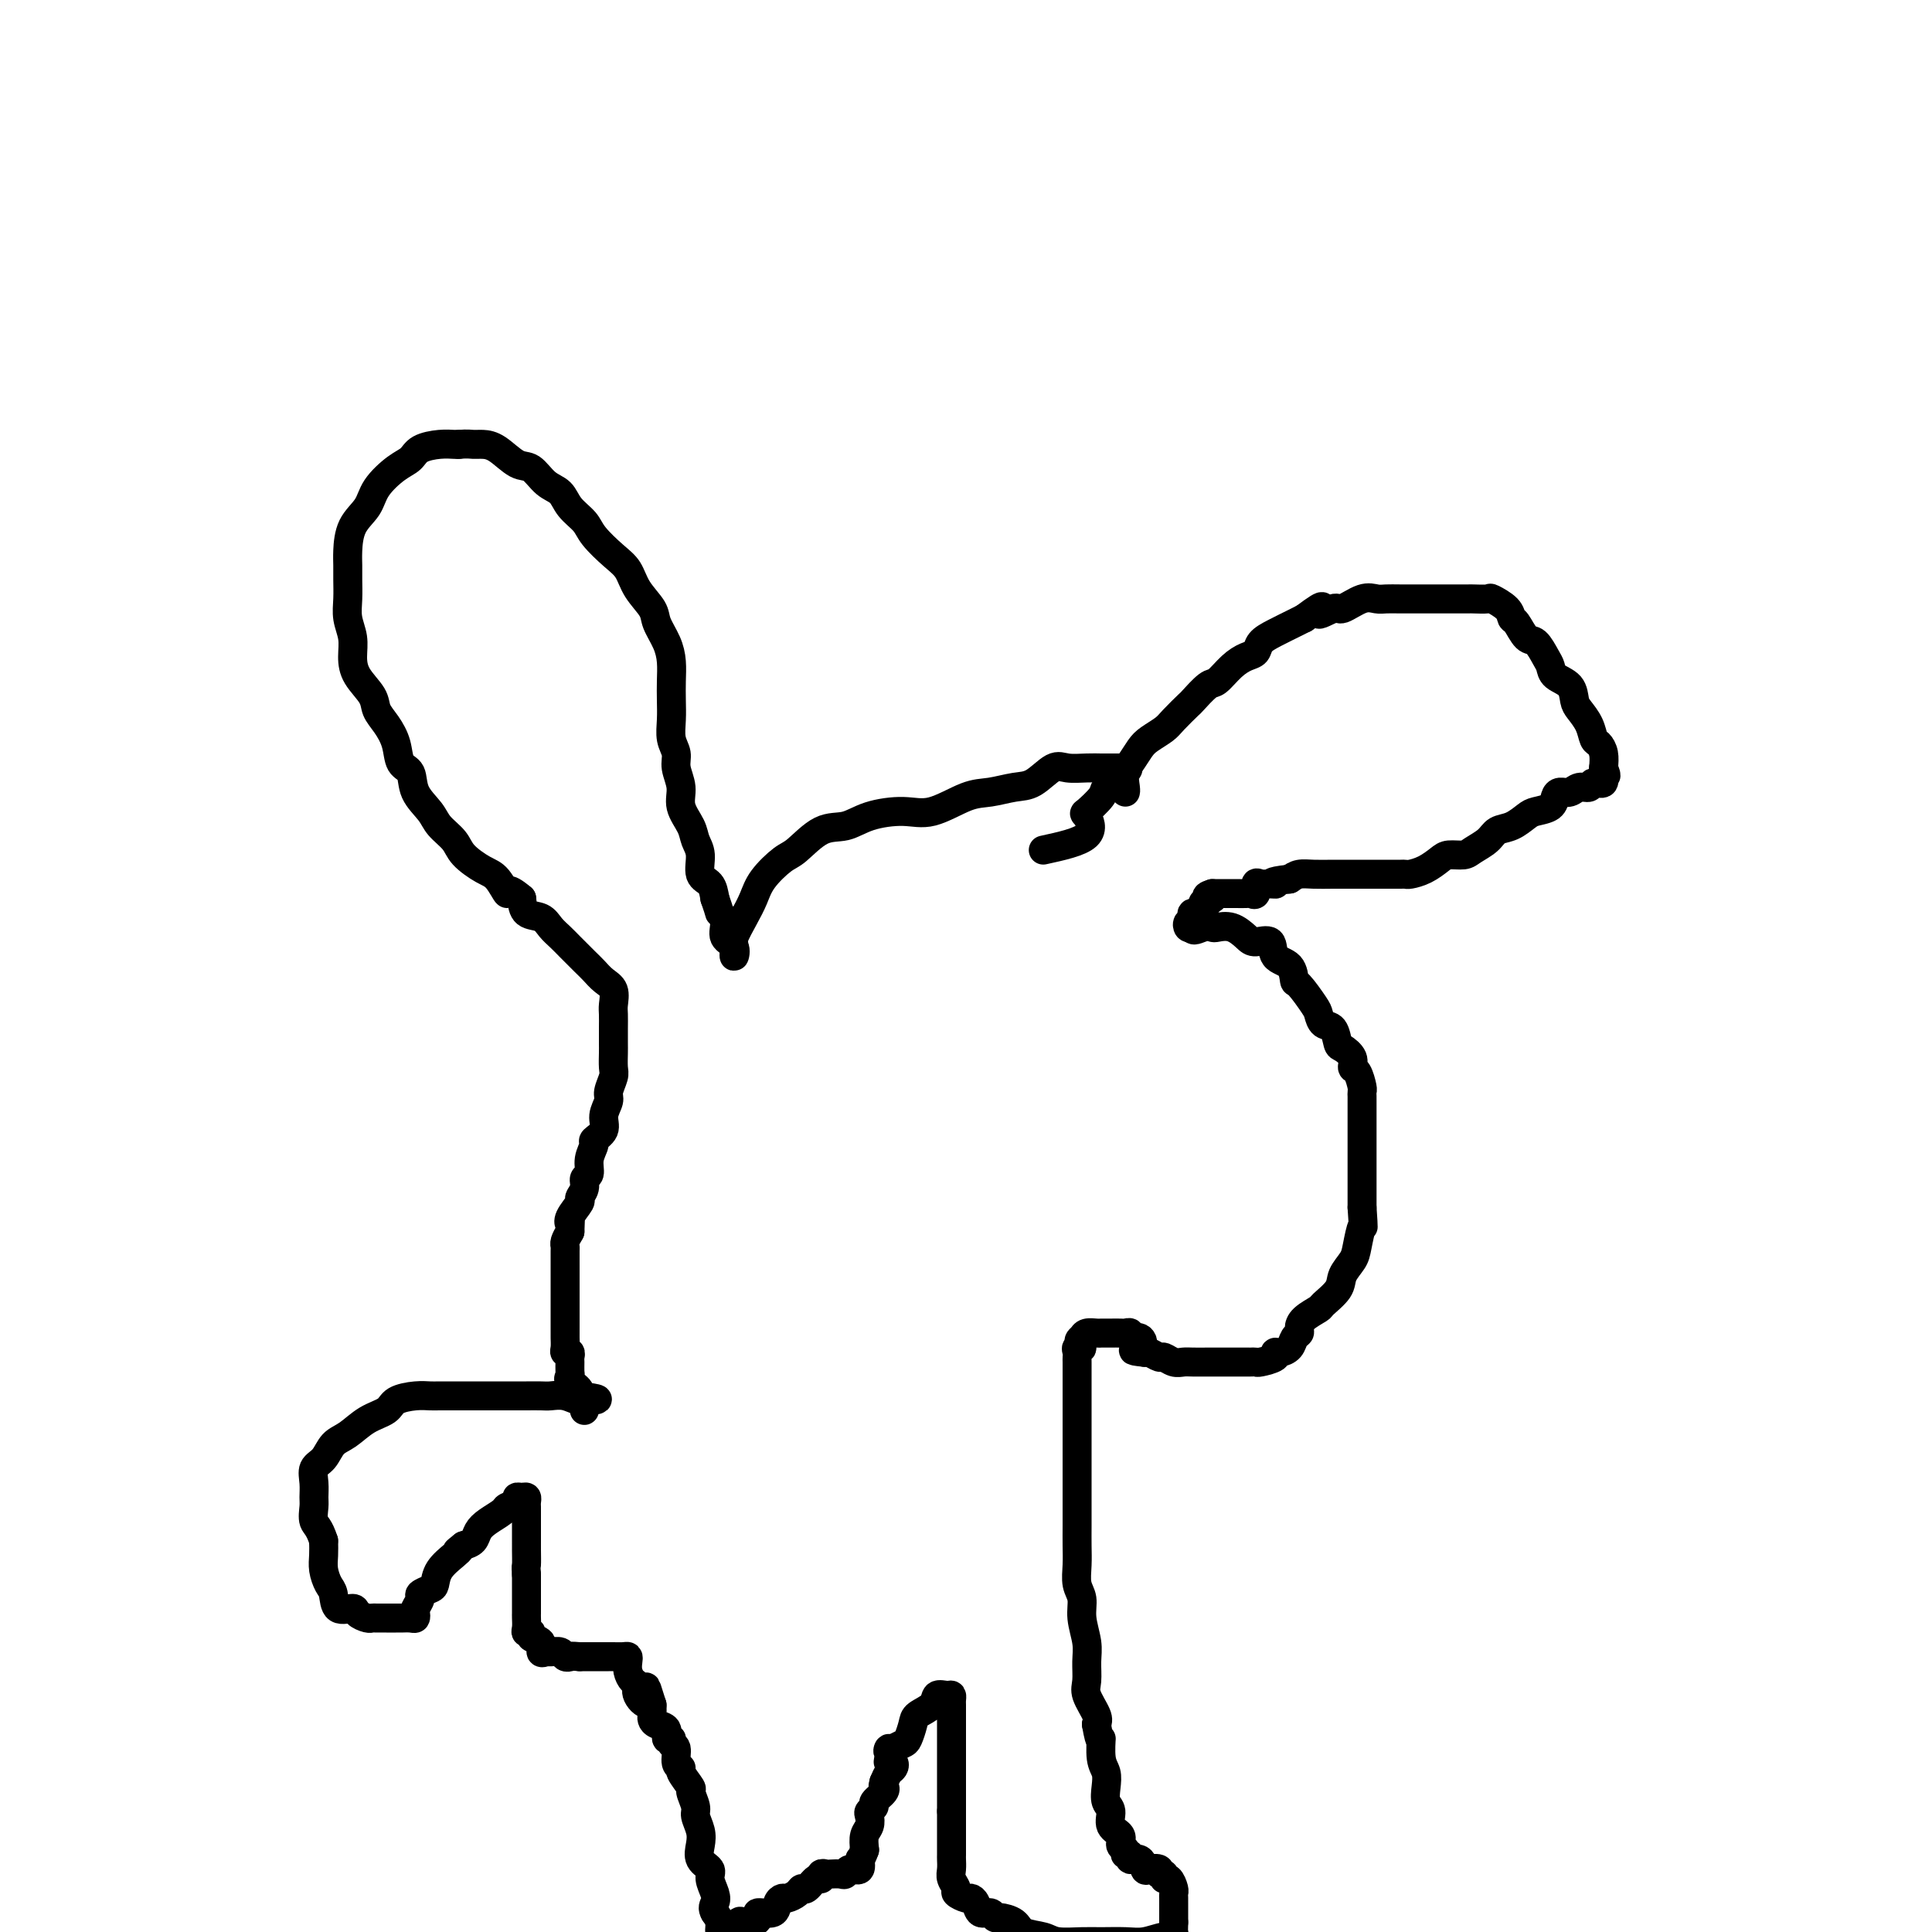 <svg viewBox='0 0 400 400' version='1.1' xmlns='http://www.w3.org/2000/svg' xmlns:xlink='http://www.w3.org/1999/xlink'><g fill='none' stroke='#000000' stroke-width='6' stroke-linecap='round' stroke-linejoin='round'><path d='M216,176c3.780,-0.824 7.560,-1.647 9,-3c1.440,-1.353 0.539,-3.234 0,-4c-0.539,-0.766 -0.717,-0.417 0,-1c0.717,-0.583 2.328,-2.099 3,-3c0.672,-0.901 0.406,-1.186 1,-2c0.594,-0.814 2.050,-2.158 3,-3c0.950,-0.842 1.394,-1.183 2,-2c0.606,-0.817 1.375,-2.111 2,-3c0.625,-0.889 1.107,-1.374 2,-2c0.893,-0.626 2.197,-1.394 3,-2c0.803,-0.606 1.106,-1.050 2,-2c0.894,-0.950 2.378,-2.408 3,-3c0.622,-0.592 0.383,-0.320 1,-1c0.617,-0.680 2.092,-2.314 3,-3c0.908,-0.686 1.250,-0.424 2,-1c0.750,-0.576 1.907,-1.988 3,-3c1.093,-1.012 2.120,-1.623 3,-2c0.880,-0.377 1.611,-0.521 2,-1c0.389,-0.479 0.434,-1.293 1,-2c0.566,-0.707 1.652,-1.306 3,-2c1.348,-0.694 2.956,-1.484 4,-2c1.044,-0.516 1.522,-0.758 2,-1'/><path d='M270,128c5.775,-4.334 3.214,-1.669 3,-1c-0.214,0.669 1.920,-0.658 3,-1c1.080,-0.342 1.106,0.301 2,0c0.894,-0.301 2.656,-1.545 4,-2c1.344,-0.455 2.270,-0.122 3,0c0.730,0.122 1.263,0.033 2,0c0.737,-0.033 1.676,-0.009 3,0c1.324,0.009 3.031,0.002 4,0c0.969,-0.002 1.199,-0.001 2,0c0.801,0.001 2.173,0.001 3,0c0.827,-0.001 1.108,-0.002 2,0c0.892,0.002 2.393,0.006 3,0c0.607,-0.006 0.320,-0.022 1,0c0.680,0.022 2.328,0.084 3,0c0.672,-0.084 0.368,-0.313 1,0c0.632,0.313 2.199,1.167 3,2c0.801,0.833 0.834,1.644 1,2c0.166,0.356 0.465,0.255 1,1c0.535,0.745 1.307,2.335 2,3c0.693,0.665 1.306,0.404 2,1c0.694,0.596 1.467,2.051 2,3c0.533,0.949 0.824,1.394 1,2c0.176,0.606 0.236,1.372 1,2c0.764,0.628 2.232,1.117 3,2c0.768,0.883 0.835,2.158 1,3c0.165,0.842 0.426,1.250 1,2c0.574,0.750 1.460,1.842 2,3c0.540,1.158 0.732,2.383 1,3c0.268,0.617 0.611,0.628 1,1c0.389,0.372 0.826,1.106 1,2c0.174,0.894 0.087,1.947 0,3'/><path d='M332,159c1.053,2.730 0.185,1.056 0,1c-0.185,-0.056 0.313,1.506 0,2c-0.313,0.494 -1.435,-0.078 -2,0c-0.565,0.078 -0.571,0.808 -1,1c-0.429,0.192 -1.279,-0.152 -2,0c-0.721,0.152 -1.313,0.800 -2,1c-0.687,0.200 -1.467,-0.050 -2,0c-0.533,0.050 -0.817,0.399 -1,1c-0.183,0.601 -0.266,1.456 -1,2c-0.734,0.544 -2.121,0.779 -3,1c-0.879,0.221 -1.251,0.430 -2,1c-0.749,0.570 -1.876,1.502 -3,2c-1.124,0.498 -2.244,0.564 -3,1c-0.756,0.436 -1.146,1.243 -2,2c-0.854,0.757 -2.171,1.463 -3,2c-0.829,0.537 -1.171,0.904 -2,1c-0.829,0.096 -2.145,-0.079 -3,0c-0.855,0.079 -1.250,0.414 -2,1c-0.750,0.586 -1.855,1.425 -3,2c-1.145,0.575 -2.330,0.886 -3,1c-0.670,0.114 -0.825,0.031 -1,0c-0.175,-0.031 -0.370,-0.008 -1,0c-0.630,0.008 -1.694,0.002 -3,0c-1.306,-0.002 -2.853,-0.001 -4,0c-1.147,0.001 -1.893,0.003 -3,0c-1.107,-0.003 -2.575,-0.011 -4,0c-1.425,0.011 -2.807,0.041 -4,0c-1.193,-0.041 -2.198,-0.155 -3,0c-0.802,0.155 -1.401,0.577 -2,1'/><path d='M267,182c-4.978,0.538 -3.424,0.884 -3,1c0.424,0.116 -0.282,0.003 -1,0c-0.718,-0.003 -1.448,0.104 -2,0c-0.552,-0.104 -0.925,-0.420 -1,0c-0.075,0.420 0.148,1.577 0,2c-0.148,0.423 -0.669,0.113 -1,0c-0.331,-0.113 -0.474,-0.030 -1,0c-0.526,0.030 -1.437,0.008 -2,0c-0.563,-0.008 -0.780,-0.002 -1,0c-0.220,0.002 -0.444,0.001 -1,0c-0.556,-0.001 -1.445,-0.000 -2,0c-0.555,0.000 -0.778,0.000 -1,0'/><path d='M251,185c-2.410,0.709 -0.433,0.982 0,1c0.433,0.018 -0.676,-0.220 -1,0c-0.324,0.220 0.137,0.899 0,1c-0.137,0.101 -0.873,-0.375 -1,0c-0.127,0.375 0.355,1.602 0,2c-0.355,0.398 -1.546,-0.033 -2,0c-0.454,0.033 -0.171,0.531 0,1c0.171,0.469 0.232,0.909 0,1c-0.232,0.091 -0.755,-0.168 -1,0c-0.245,0.168 -0.213,0.762 0,1c0.213,0.238 0.606,0.119 1,0'/><path d='M247,192c-0.281,1.085 1.017,0.297 2,0c0.983,-0.297 1.651,-0.103 2,0c0.349,0.103 0.378,0.116 1,0c0.622,-0.116 1.838,-0.361 3,0c1.162,0.361 2.269,1.327 3,2c0.731,0.673 1.085,1.053 2,1c0.915,-0.053 2.390,-0.540 3,0c0.610,0.540 0.356,2.106 1,3c0.644,0.894 2.186,1.117 3,2c0.814,0.883 0.900,2.426 1,3c0.100,0.574 0.216,0.179 1,1c0.784,0.821 2.238,2.858 3,4c0.762,1.142 0.833,1.390 1,2c0.167,0.610 0.431,1.580 1,2c0.569,0.420 1.444,0.288 2,1c0.556,0.712 0.793,2.269 1,3c0.207,0.731 0.385,0.637 1,1c0.615,0.363 1.667,1.182 2,2c0.333,0.818 -0.054,1.634 0,2c0.054,0.366 0.550,0.282 1,1c0.450,0.718 0.852,2.240 1,3c0.148,0.760 0.040,0.760 0,1c-0.040,0.240 -0.011,0.721 0,1c0.011,0.279 0.003,0.356 0,1c-0.003,0.644 -0.001,1.856 0,3c0.001,1.144 0.000,2.220 0,3c-0.000,0.780 -0.000,1.264 0,2c0.000,0.736 0.000,1.723 0,3c-0.000,1.277 -0.000,2.844 0,4c0.000,1.156 0.000,1.902 0,3c-0.000,1.098 -0.000,2.549 0,4'/><path d='M282,250c0.362,5.497 0.268,3.740 0,4c-0.268,0.260 -0.710,2.535 -1,4c-0.290,1.465 -0.429,2.118 -1,3c-0.571,0.882 -1.575,1.993 -2,3c-0.425,1.007 -0.272,1.908 -1,3c-0.728,1.092 -2.338,2.373 -3,3c-0.662,0.627 -0.377,0.601 -1,1c-0.623,0.399 -2.155,1.224 -3,2c-0.845,0.776 -1.003,1.504 -1,2c0.003,0.496 0.168,0.759 0,1c-0.168,0.241 -0.669,0.460 -1,1c-0.331,0.540 -0.492,1.402 -1,2c-0.508,0.598 -1.365,0.931 -2,1c-0.635,0.069 -1.049,-0.125 -1,0c0.049,0.125 0.562,0.569 0,1c-0.562,0.431 -2.200,0.847 -3,1c-0.800,0.153 -0.763,0.041 -1,0c-0.237,-0.041 -0.749,-0.011 -1,0c-0.251,0.011 -0.240,0.003 -1,0c-0.760,-0.003 -2.290,-0.001 -3,0c-0.710,0.001 -0.599,-0.000 -1,0c-0.401,0.000 -1.314,0.001 -2,0c-0.686,-0.001 -1.143,-0.004 -2,0c-0.857,0.004 -2.112,0.016 -3,0c-0.888,-0.016 -1.407,-0.061 -2,0c-0.593,0.061 -1.258,0.226 -2,0c-0.742,-0.226 -1.560,-0.844 -2,-1c-0.440,-0.156 -0.503,0.150 -1,0c-0.497,-0.150 -1.428,-0.757 -2,-1c-0.572,-0.243 -0.786,-0.121 -1,0'/><path d='M237,280c-3.973,-0.410 -1.905,-0.436 -1,-1c0.905,-0.564 0.647,-1.668 0,-2c-0.647,-0.332 -1.683,0.107 -2,0c-0.317,-0.107 0.084,-0.761 0,-1c-0.084,-0.239 -0.653,-0.064 -1,0c-0.347,0.064 -0.473,0.017 -1,0c-0.527,-0.017 -1.454,-0.005 -2,0c-0.546,0.005 -0.710,0.004 -1,0c-0.290,-0.004 -0.707,-0.011 -1,0c-0.293,0.011 -0.464,0.042 -1,0c-0.536,-0.042 -1.439,-0.155 -2,0c-0.561,0.155 -0.781,0.577 -1,1'/><path d='M224,277c-1.332,0.620 -0.161,1.671 0,2c0.161,0.329 -0.689,-0.063 -1,0c-0.311,0.063 -0.083,0.580 0,1c0.083,0.420 0.022,0.742 0,1c-0.022,0.258 -0.006,0.453 0,1c0.006,0.547 0.002,1.445 0,2c-0.002,0.555 -0.000,0.768 0,1c0.000,0.232 0.000,0.484 0,1c-0.000,0.516 -0.000,1.297 0,2c0.000,0.703 0.000,1.328 0,2c-0.000,0.672 -0.000,1.392 0,2c0.000,0.608 0.000,1.106 0,2c-0.000,0.894 0.000,2.185 0,3c-0.000,0.815 -0.000,1.155 0,2c0.000,0.845 0.000,2.196 0,3c-0.000,0.804 -0.000,1.061 0,2c0.000,0.939 0.000,2.561 0,4c-0.000,1.439 -0.001,2.696 0,4c0.001,1.304 0.004,2.655 0,4c-0.004,1.345 -0.016,2.683 0,4c0.016,1.317 0.061,2.614 0,4c-0.061,1.386 -0.227,2.863 0,4c0.227,1.137 0.846,1.936 1,3c0.154,1.064 -0.157,2.394 0,4c0.157,1.606 0.781,3.487 1,5c0.219,1.513 0.031,2.657 0,4c-0.031,1.343 0.095,2.886 0,4c-0.095,1.114 -0.410,1.800 0,3c0.410,1.200 1.546,2.914 2,4c0.454,1.086 0.227,1.543 0,2'/><path d='M227,357c0.861,4.962 1.014,2.866 1,3c-0.014,0.134 -0.196,2.496 0,4c0.196,1.504 0.768,2.150 1,3c0.232,0.850 0.122,1.904 0,3c-0.122,1.096 -0.258,2.234 0,3c0.258,0.766 0.910,1.161 1,2c0.090,0.839 -0.384,2.124 0,3c0.384,0.876 1.624,1.344 2,2c0.376,0.656 -0.111,1.501 0,2c0.111,0.499 0.821,0.654 1,1c0.179,0.346 -0.173,0.885 0,1c0.173,0.115 0.871,-0.193 1,0c0.129,0.193 -0.311,0.888 0,1c0.311,0.112 1.375,-0.358 2,0c0.625,0.358 0.813,1.545 1,2c0.187,0.455 0.375,0.179 1,0c0.625,-0.179 1.687,-0.260 2,0c0.313,0.260 -0.123,0.861 0,1c0.123,0.139 0.803,-0.184 1,0c0.197,0.184 -0.091,0.876 0,1c0.091,0.124 0.560,-0.319 1,0c0.440,0.319 0.850,1.399 1,2c0.150,0.601 0.040,0.724 0,1c-0.040,0.276 -0.011,0.704 0,1c0.011,0.296 0.003,0.461 0,1c-0.003,0.539 -0.001,1.453 0,2c0.001,0.547 0.000,0.728 0,1c-0.000,0.272 -0.000,0.636 0,1'/><path d='M243,398c-0.018,1.471 -0.065,1.648 0,2c0.065,0.352 0.240,0.879 0,1c-0.240,0.121 -0.894,-0.164 -2,0c-1.106,0.164 -2.663,0.777 -4,1c-1.337,0.223 -2.453,0.057 -4,0c-1.547,-0.057 -3.525,-0.003 -5,0c-1.475,0.003 -2.449,-0.044 -4,0c-1.551,0.044 -3.680,0.179 -5,0c-1.320,-0.179 -1.831,-0.674 -3,-1c-1.169,-0.326 -2.995,-0.484 -4,-1c-1.005,-0.516 -1.190,-1.390 -2,-2c-0.810,-0.610 -2.244,-0.954 -3,-1c-0.756,-0.046 -0.833,0.208 -1,0c-0.167,-0.208 -0.425,-0.878 -1,-1c-0.575,-0.122 -1.468,0.304 -2,0c-0.532,-0.304 -0.702,-1.337 -1,-2c-0.298,-0.663 -0.725,-0.954 -1,-1c-0.275,-0.046 -0.399,0.154 -1,0c-0.601,-0.154 -1.678,-0.661 -2,-1c-0.322,-0.339 0.110,-0.510 0,-1c-0.110,-0.490 -0.761,-1.300 -1,-2c-0.239,-0.700 -0.064,-1.291 0,-2c0.064,-0.709 0.017,-1.536 0,-2c-0.017,-0.464 -0.005,-0.566 0,-1c0.005,-0.434 0.001,-1.202 0,-2c-0.001,-0.798 -0.000,-1.626 0,-2c0.000,-0.374 0.000,-0.293 0,-1c-0.000,-0.707 -0.000,-2.202 0,-3c0.000,-0.798 0.000,-0.899 0,-1'/><path d='M197,375c-0.000,-2.235 -0.000,-0.822 0,-1c0.000,-0.178 0.000,-1.948 0,-3c-0.000,-1.052 -0.000,-1.385 0,-2c0.000,-0.615 0.000,-1.513 0,-2c-0.000,-0.487 -0.000,-0.563 0,-1c0.000,-0.437 0.000,-1.234 0,-2c-0.000,-0.766 -0.000,-1.500 0,-2c0.000,-0.500 0.000,-0.764 0,-1c-0.000,-0.236 -0.000,-0.443 0,-1c0.000,-0.557 0.000,-1.462 0,-2c-0.000,-0.538 -0.000,-0.707 0,-1c0.000,-0.293 0.001,-0.709 0,-1c-0.001,-0.291 -0.002,-0.456 0,-1c0.002,-0.544 0.007,-1.468 0,-2c-0.007,-0.532 -0.027,-0.673 0,-1c0.027,-0.327 0.102,-0.842 0,-1c-0.102,-0.158 -0.380,0.039 -1,0c-0.620,-0.039 -1.581,-0.315 -2,0c-0.419,0.315 -0.297,1.222 -1,2c-0.703,0.778 -2.233,1.427 -3,2c-0.767,0.573 -0.773,1.071 -1,2c-0.227,0.929 -0.677,2.289 -1,3c-0.323,0.711 -0.521,0.775 -1,1c-0.479,0.225 -1.240,0.613 -2,1'/><path d='M185,362c-1.623,1.598 -1.180,0.091 -1,0c0.180,-0.091 0.098,1.232 0,2c-0.098,0.768 -0.211,0.982 0,1c0.211,0.018 0.747,-0.160 1,0c0.253,0.160 0.222,0.659 0,1c-0.222,0.341 -0.635,0.526 -1,1c-0.365,0.474 -0.683,1.237 -1,2'/><path d='M183,369c-0.343,1.278 -0.201,0.973 0,1c0.201,0.027 0.460,0.388 0,1c-0.460,0.612 -1.639,1.477 -2,2c-0.361,0.523 0.096,0.706 0,1c-0.096,0.294 -0.744,0.700 -1,1c-0.256,0.300 -0.120,0.493 0,1c0.120,0.507 0.225,1.329 0,2c-0.225,0.671 -0.778,1.192 -1,2c-0.222,0.808 -0.111,1.904 0,3'/><path d='M179,383c-0.874,2.493 -1.059,1.726 -1,2c0.059,0.274 0.363,1.590 0,2c-0.363,0.410 -1.392,-0.086 -2,0c-0.608,0.086 -0.794,0.754 -1,1c-0.206,0.246 -0.433,0.070 -1,0c-0.567,-0.070 -1.474,-0.035 -2,0c-0.526,0.035 -0.669,0.070 -1,0c-0.331,-0.070 -0.848,-0.244 -1,0c-0.152,0.244 0.063,0.905 0,1c-0.063,0.095 -0.402,-0.377 -1,0c-0.598,0.377 -1.455,1.603 -2,2c-0.545,0.397 -0.776,-0.036 -1,0c-0.224,0.036 -0.439,0.539 -1,1c-0.561,0.461 -1.468,0.879 -2,1c-0.532,0.121 -0.688,-0.056 -1,0c-0.312,0.056 -0.779,0.344 -1,1c-0.221,0.656 -0.195,1.679 -1,2c-0.805,0.321 -2.440,-0.060 -3,0c-0.560,0.060 -0.044,0.559 0,1c0.044,0.441 -0.382,0.822 -1,1c-0.618,0.178 -1.426,0.152 -2,0c-0.574,-0.152 -0.914,-0.432 -1,0c-0.086,0.432 0.083,1.574 0,2c-0.083,0.426 -0.417,0.136 -1,0c-0.583,-0.136 -1.414,-0.119 -2,0c-0.586,0.119 -0.927,0.340 -1,0c-0.073,-0.340 0.122,-1.240 0,-2c-0.122,-0.760 -0.561,-1.380 -1,-2'/><path d='M148,396c-0.637,-0.992 -0.231,-1.472 0,-2c0.231,-0.528 0.286,-1.103 0,-2c-0.286,-0.897 -0.913,-2.116 -1,-3c-0.087,-0.884 0.365,-1.434 0,-2c-0.365,-0.566 -1.547,-1.147 -2,-2c-0.453,-0.853 -0.178,-1.977 0,-3c0.178,-1.023 0.260,-1.946 0,-3c-0.260,-1.054 -0.862,-2.240 -1,-3c-0.138,-0.760 0.188,-1.093 0,-2c-0.188,-0.907 -0.892,-2.388 -1,-3c-0.108,-0.612 0.378,-0.357 0,-1c-0.378,-0.643 -1.622,-2.185 -2,-3c-0.378,-0.815 0.110,-0.902 0,-1c-0.110,-0.098 -0.818,-0.207 -1,-1c-0.182,-0.793 0.163,-2.272 0,-3c-0.163,-0.728 -0.835,-0.706 -1,-1c-0.165,-0.294 0.176,-0.905 0,-1c-0.176,-0.095 -0.870,0.326 -1,0c-0.130,-0.326 0.305,-1.400 0,-2c-0.305,-0.600 -1.350,-0.728 -2,-1c-0.650,-0.272 -0.906,-0.689 -1,-1c-0.094,-0.311 -0.027,-0.518 0,-1c0.027,-0.482 0.013,-1.241 0,-2'/><path d='M135,353c-2.113,-6.848 -0.896,-2.468 -1,-1c-0.104,1.468 -1.531,0.023 -2,-1c-0.469,-1.023 0.018,-1.623 0,-2c-0.018,-0.377 -0.543,-0.532 -1,-1c-0.457,-0.468 -0.847,-1.250 -1,-2c-0.153,-0.750 -0.069,-1.469 0,-2c0.069,-0.531 0.122,-0.874 0,-1c-0.122,-0.126 -0.418,-0.034 -1,0c-0.582,0.034 -1.451,0.009 -2,0c-0.549,-0.009 -0.777,-0.002 -1,0c-0.223,0.002 -0.441,0.001 -1,0c-0.559,-0.001 -1.459,-0.000 -2,0c-0.541,0.000 -0.723,0.000 -1,0c-0.277,-0.000 -0.651,-0.000 -1,0c-0.349,0.000 -0.675,0.000 -1,0'/><path d='M120,343c-1.948,-0.171 -1.817,-0.099 -2,0c-0.183,0.099 -0.680,0.224 -1,0c-0.320,-0.224 -0.462,-0.799 -1,-1c-0.538,-0.201 -1.473,-0.028 -2,0c-0.527,0.028 -0.648,-0.087 -1,0c-0.352,0.087 -0.935,0.378 -1,0c-0.065,-0.378 0.389,-1.424 0,-2c-0.389,-0.576 -1.621,-0.683 -2,-1c-0.379,-0.317 0.095,-0.845 0,-1c-0.095,-0.155 -0.757,0.062 -1,0c-0.243,-0.062 -0.065,-0.401 0,-1c0.065,-0.599 0.017,-1.456 0,-2c-0.017,-0.544 -0.005,-0.776 0,-1c0.005,-0.224 0.001,-0.440 0,-1c-0.001,-0.560 -0.000,-1.462 0,-2c0.000,-0.538 0.000,-0.711 0,-1c-0.000,-0.289 -0.000,-0.693 0,-1c0.000,-0.307 0.000,-0.516 0,-1c-0.000,-0.484 -0.000,-1.242 0,-2'/><path d='M109,326c-0.155,-2.141 -0.041,-1.495 0,-2c0.041,-0.505 0.011,-2.163 0,-3c-0.011,-0.837 -0.003,-0.853 0,-1c0.003,-0.147 0.001,-0.424 0,-1c-0.001,-0.576 -0.000,-1.450 0,-2c0.000,-0.550 -0.000,-0.777 0,-1c0.000,-0.223 0.001,-0.442 0,-1c-0.001,-0.558 -0.003,-1.456 0,-2c0.003,-0.544 0.011,-0.735 0,-1c-0.011,-0.265 -0.039,-0.604 0,-1c0.039,-0.396 0.147,-0.849 0,-1c-0.147,-0.151 -0.548,0.000 -1,0c-0.452,-0.000 -0.954,-0.152 -1,0c-0.046,0.152 0.363,0.607 0,1c-0.363,0.393 -1.497,0.725 -2,1c-0.503,0.275 -0.375,0.494 -1,1c-0.625,0.506 -2.003,1.301 -3,2c-0.997,0.699 -1.615,1.304 -2,2c-0.385,0.696 -0.539,1.485 -1,2c-0.461,0.515 -1.231,0.758 -2,1'/><path d='M96,320c-2.222,1.749 -1.277,1.123 -1,1c0.277,-0.123 -0.116,0.257 -1,1c-0.884,0.743 -2.260,1.847 -3,3c-0.740,1.153 -0.843,2.354 -1,3c-0.157,0.646 -0.368,0.736 -1,1c-0.632,0.264 -1.686,0.701 -2,1c-0.314,0.299 0.110,0.458 0,1c-0.110,0.542 -0.754,1.466 -1,2c-0.246,0.534 -0.093,0.679 0,1c0.093,0.321 0.127,0.818 0,1c-0.127,0.182 -0.414,0.049 -1,0c-0.586,-0.049 -1.470,-0.013 -2,0c-0.530,0.013 -0.706,0.003 -1,0c-0.294,-0.003 -0.708,-0.000 -1,0c-0.292,0.000 -0.464,-0.003 -1,0c-0.536,0.003 -1.437,0.010 -2,0c-0.563,-0.010 -0.788,-0.039 -1,0c-0.212,0.039 -0.410,0.144 -1,0c-0.590,-0.144 -1.572,-0.537 -2,-1c-0.428,-0.463 -0.300,-0.994 -1,-1c-0.700,-0.006 -2.226,0.515 -3,0c-0.774,-0.515 -0.796,-2.066 -1,-3c-0.204,-0.934 -0.591,-1.250 -1,-2c-0.409,-0.750 -0.841,-1.933 -1,-3c-0.159,-1.067 -0.045,-2.019 0,-3c0.045,-0.981 0.023,-1.990 0,-3'/><path d='M67,319c-0.918,-2.912 -1.712,-3.193 -2,-4c-0.288,-0.807 -0.071,-2.140 0,-3c0.071,-0.860 -0.004,-1.245 0,-2c0.004,-0.755 0.086,-1.878 0,-3c-0.086,-1.122 -0.341,-2.244 0,-3c0.341,-0.756 1.279,-1.147 2,-2c0.721,-0.853 1.227,-2.168 2,-3c0.773,-0.832 1.813,-1.179 3,-2c1.187,-0.821 2.520,-2.115 4,-3c1.480,-0.885 3.105,-1.362 4,-2c0.895,-0.638 1.058,-1.439 2,-2c0.942,-0.561 2.661,-0.882 4,-1c1.339,-0.118 2.298,-0.032 3,0c0.702,0.032 1.146,0.008 2,0c0.854,-0.008 2.117,-0.002 3,0c0.883,0.002 1.385,0.001 2,0c0.615,-0.001 1.343,-0.000 2,0c0.657,0.000 1.244,-0.000 2,0c0.756,0.000 1.682,0.000 3,0c1.318,-0.000 3.027,-0.001 4,0c0.973,0.001 1.210,0.005 2,0c0.790,-0.005 2.135,-0.018 3,0c0.865,0.018 1.251,0.066 2,0c0.749,-0.066 1.861,-0.247 3,0c1.139,0.247 2.305,0.922 3,1c0.695,0.078 0.918,-0.441 1,0c0.082,0.441 0.023,1.840 0,2c-0.023,0.160 -0.012,-0.920 0,-2'/><path d='M121,290c5.774,-0.195 0.710,-0.681 -1,-1c-1.710,-0.319 -0.066,-0.471 0,-1c0.066,-0.529 -1.447,-1.437 -2,-2c-0.553,-0.563 -0.147,-0.782 0,-1c0.147,-0.218 0.036,-0.436 0,-1c-0.036,-0.564 0.005,-1.474 0,-2c-0.005,-0.526 -0.054,-0.670 0,-1c0.054,-0.330 0.211,-0.848 0,-1c-0.211,-0.152 -0.788,0.062 -1,0c-0.212,-0.062 -0.057,-0.401 0,-1c0.057,-0.599 0.015,-1.460 0,-2c-0.015,-0.540 -0.004,-0.760 0,-1c0.004,-0.240 0.001,-0.501 0,-1c-0.001,-0.499 -0.000,-1.236 0,-2c0.000,-0.764 0.000,-1.556 0,-2c-0.000,-0.444 -0.000,-0.539 0,-1c0.000,-0.461 0.000,-1.287 0,-2c-0.000,-0.713 -0.000,-1.312 0,-2c0.000,-0.688 0.000,-1.466 0,-2c-0.000,-0.534 -0.001,-0.825 0,-1c0.001,-0.175 0.003,-0.235 0,-1c-0.003,-0.765 -0.011,-2.236 0,-3c0.011,-0.764 0.041,-0.821 0,-1c-0.041,-0.179 -0.155,-0.480 0,-1c0.155,-0.520 0.577,-1.260 1,-2'/><path d='M118,255c0.188,-4.151 0.160,-2.530 0,-2c-0.160,0.530 -0.450,-0.033 0,-1c0.450,-0.967 1.641,-2.337 2,-3c0.359,-0.663 -0.115,-0.617 0,-1c0.115,-0.383 0.820,-1.195 1,-2c0.180,-0.805 -0.164,-1.601 0,-2c0.164,-0.399 0.836,-0.399 1,-1c0.164,-0.601 -0.182,-1.802 0,-3c0.182,-1.198 0.890,-2.394 1,-3c0.110,-0.606 -0.378,-0.622 0,-1c0.378,-0.378 1.622,-1.116 2,-2c0.378,-0.884 -0.109,-1.912 0,-3c0.109,-1.088 0.814,-2.235 1,-3c0.186,-0.765 -0.146,-1.149 0,-2c0.146,-0.851 0.771,-2.170 1,-3c0.229,-0.830 0.061,-1.171 0,-2c-0.061,-0.829 -0.017,-2.146 0,-3c0.017,-0.854 0.006,-1.244 0,-2c-0.006,-0.756 -0.008,-1.879 0,-3c0.008,-1.121 0.024,-2.240 0,-3c-0.024,-0.760 -0.088,-1.161 0,-2c0.088,-0.839 0.329,-2.115 0,-3c-0.329,-0.885 -1.229,-1.378 -2,-2c-0.771,-0.622 -1.414,-1.374 -2,-2c-0.586,-0.626 -1.114,-1.128 -2,-2c-0.886,-0.872 -2.129,-2.116 -3,-3c-0.871,-0.884 -1.372,-1.408 -2,-2c-0.628,-0.592 -1.385,-1.251 -2,-2c-0.615,-0.749 -1.089,-1.586 -2,-2c-0.911,-0.414 -2.260,-0.404 -3,-1c-0.740,-0.596 -0.870,-1.798 -1,-3'/><path d='M108,186c-3.530,-3.006 -2.856,-1.021 -3,-1c-0.144,0.021 -1.106,-1.923 -2,-3c-0.894,-1.077 -1.719,-1.288 -3,-2c-1.281,-0.712 -3.020,-1.925 -4,-3c-0.980,-1.075 -1.203,-2.011 -2,-3c-0.797,-0.989 -2.168,-2.031 -3,-3c-0.832,-0.969 -1.125,-1.865 -2,-3c-0.875,-1.135 -2.331,-2.509 -3,-4c-0.669,-1.491 -0.551,-3.098 -1,-4c-0.449,-0.902 -1.466,-1.097 -2,-2c-0.534,-0.903 -0.584,-2.513 -1,-4c-0.416,-1.487 -1.198,-2.851 -2,-4c-0.802,-1.149 -1.626,-2.081 -2,-3c-0.374,-0.919 -0.300,-1.824 -1,-3c-0.700,-1.176 -2.173,-2.624 -3,-4c-0.827,-1.376 -1.006,-2.679 -1,-4c0.006,-1.321 0.198,-2.661 0,-4c-0.198,-1.339 -0.785,-2.678 -1,-4c-0.215,-1.322 -0.056,-2.629 0,-4c0.056,-1.371 0.011,-2.806 0,-4c-0.011,-1.194 0.012,-2.145 0,-3c-0.012,-0.855 -0.057,-1.612 0,-3c0.057,-1.388 0.218,-3.407 1,-5c0.782,-1.593 2.186,-2.759 3,-4c0.814,-1.241 1.040,-2.557 2,-4c0.960,-1.443 2.656,-3.014 4,-4c1.344,-0.986 2.335,-1.389 3,-2c0.665,-0.611 1.003,-1.432 2,-2c0.997,-0.568 2.653,-0.884 4,-1c1.347,-0.116 2.385,-0.033 3,0c0.615,0.033 0.808,0.017 1,0'/><path d='M95,92c1.830,-0.151 2.405,-0.029 3,0c0.595,0.029 1.212,-0.035 2,0c0.788,0.035 1.748,0.168 3,1c1.252,0.832 2.795,2.361 4,3c1.205,0.639 2.070,0.387 3,1c0.930,0.613 1.924,2.091 3,3c1.076,0.909 2.234,1.247 3,2c0.766,0.753 1.140,1.919 2,3c0.860,1.081 2.207,2.077 3,3c0.793,0.923 1.032,1.773 2,3c0.968,1.227 2.664,2.831 4,4c1.336,1.169 2.312,1.905 3,3c0.688,1.095 1.088,2.550 2,4c0.912,1.450 2.335,2.894 3,4c0.665,1.106 0.570,1.874 1,3c0.430,1.126 1.383,2.611 2,4c0.617,1.389 0.896,2.682 1,4c0.104,1.318 0.032,2.660 0,4c-0.032,1.340 -0.024,2.679 0,4c0.024,1.321 0.063,2.625 0,4c-0.063,1.375 -0.229,2.821 0,4c0.229,1.179 0.853,2.090 1,3c0.147,0.910 -0.182,1.819 0,3c0.182,1.181 0.876,2.636 1,4c0.124,1.364 -0.322,2.638 0,4c0.322,1.362 1.414,2.811 2,4c0.586,1.189 0.668,2.117 1,3c0.332,0.883 0.914,1.721 1,3c0.086,1.279 -0.323,2.998 0,4c0.323,1.002 1.378,1.286 2,2c0.622,0.714 0.811,1.857 1,3'/><path d='M148,186c1.240,3.540 0.840,2.891 1,3c0.160,0.109 0.880,0.975 1,2c0.120,1.025 -0.362,2.207 0,3c0.362,0.793 1.567,1.195 2,2c0.433,0.805 0.094,2.011 0,2c-0.094,-0.011 0.056,-1.240 0,-2c-0.056,-0.760 -0.317,-1.051 0,-2c0.317,-0.949 1.213,-2.555 2,-4c0.787,-1.445 1.465,-2.727 2,-4c0.535,-1.273 0.925,-2.535 2,-4c1.075,-1.465 2.833,-3.131 4,-4c1.167,-0.869 1.742,-0.941 3,-2c1.258,-1.059 3.197,-3.104 5,-4c1.803,-0.896 3.468,-0.643 5,-1c1.532,-0.357 2.929,-1.324 5,-2c2.071,-0.676 4.816,-1.060 7,-1c2.184,0.060 3.809,0.565 6,0c2.191,-0.565 4.950,-2.201 7,-3c2.050,-0.799 3.391,-0.760 5,-1c1.609,-0.240 3.487,-0.758 5,-1c1.513,-0.242 2.660,-0.208 4,-1c1.340,-0.792 2.873,-2.408 4,-3c1.127,-0.592 1.849,-0.159 3,0c1.151,0.159 2.731,0.043 4,0c1.269,-0.043 2.226,-0.011 3,0c0.774,0.011 1.364,0.003 2,0c0.636,-0.003 1.318,-0.002 2,0'/><path d='M232,159c2.392,0.061 1.373,0.212 1,1c-0.373,0.788 -0.100,2.212 0,3c0.100,0.788 0.029,0.939 0,1c-0.029,0.061 -0.014,0.030 0,0'/></g>
</svg>